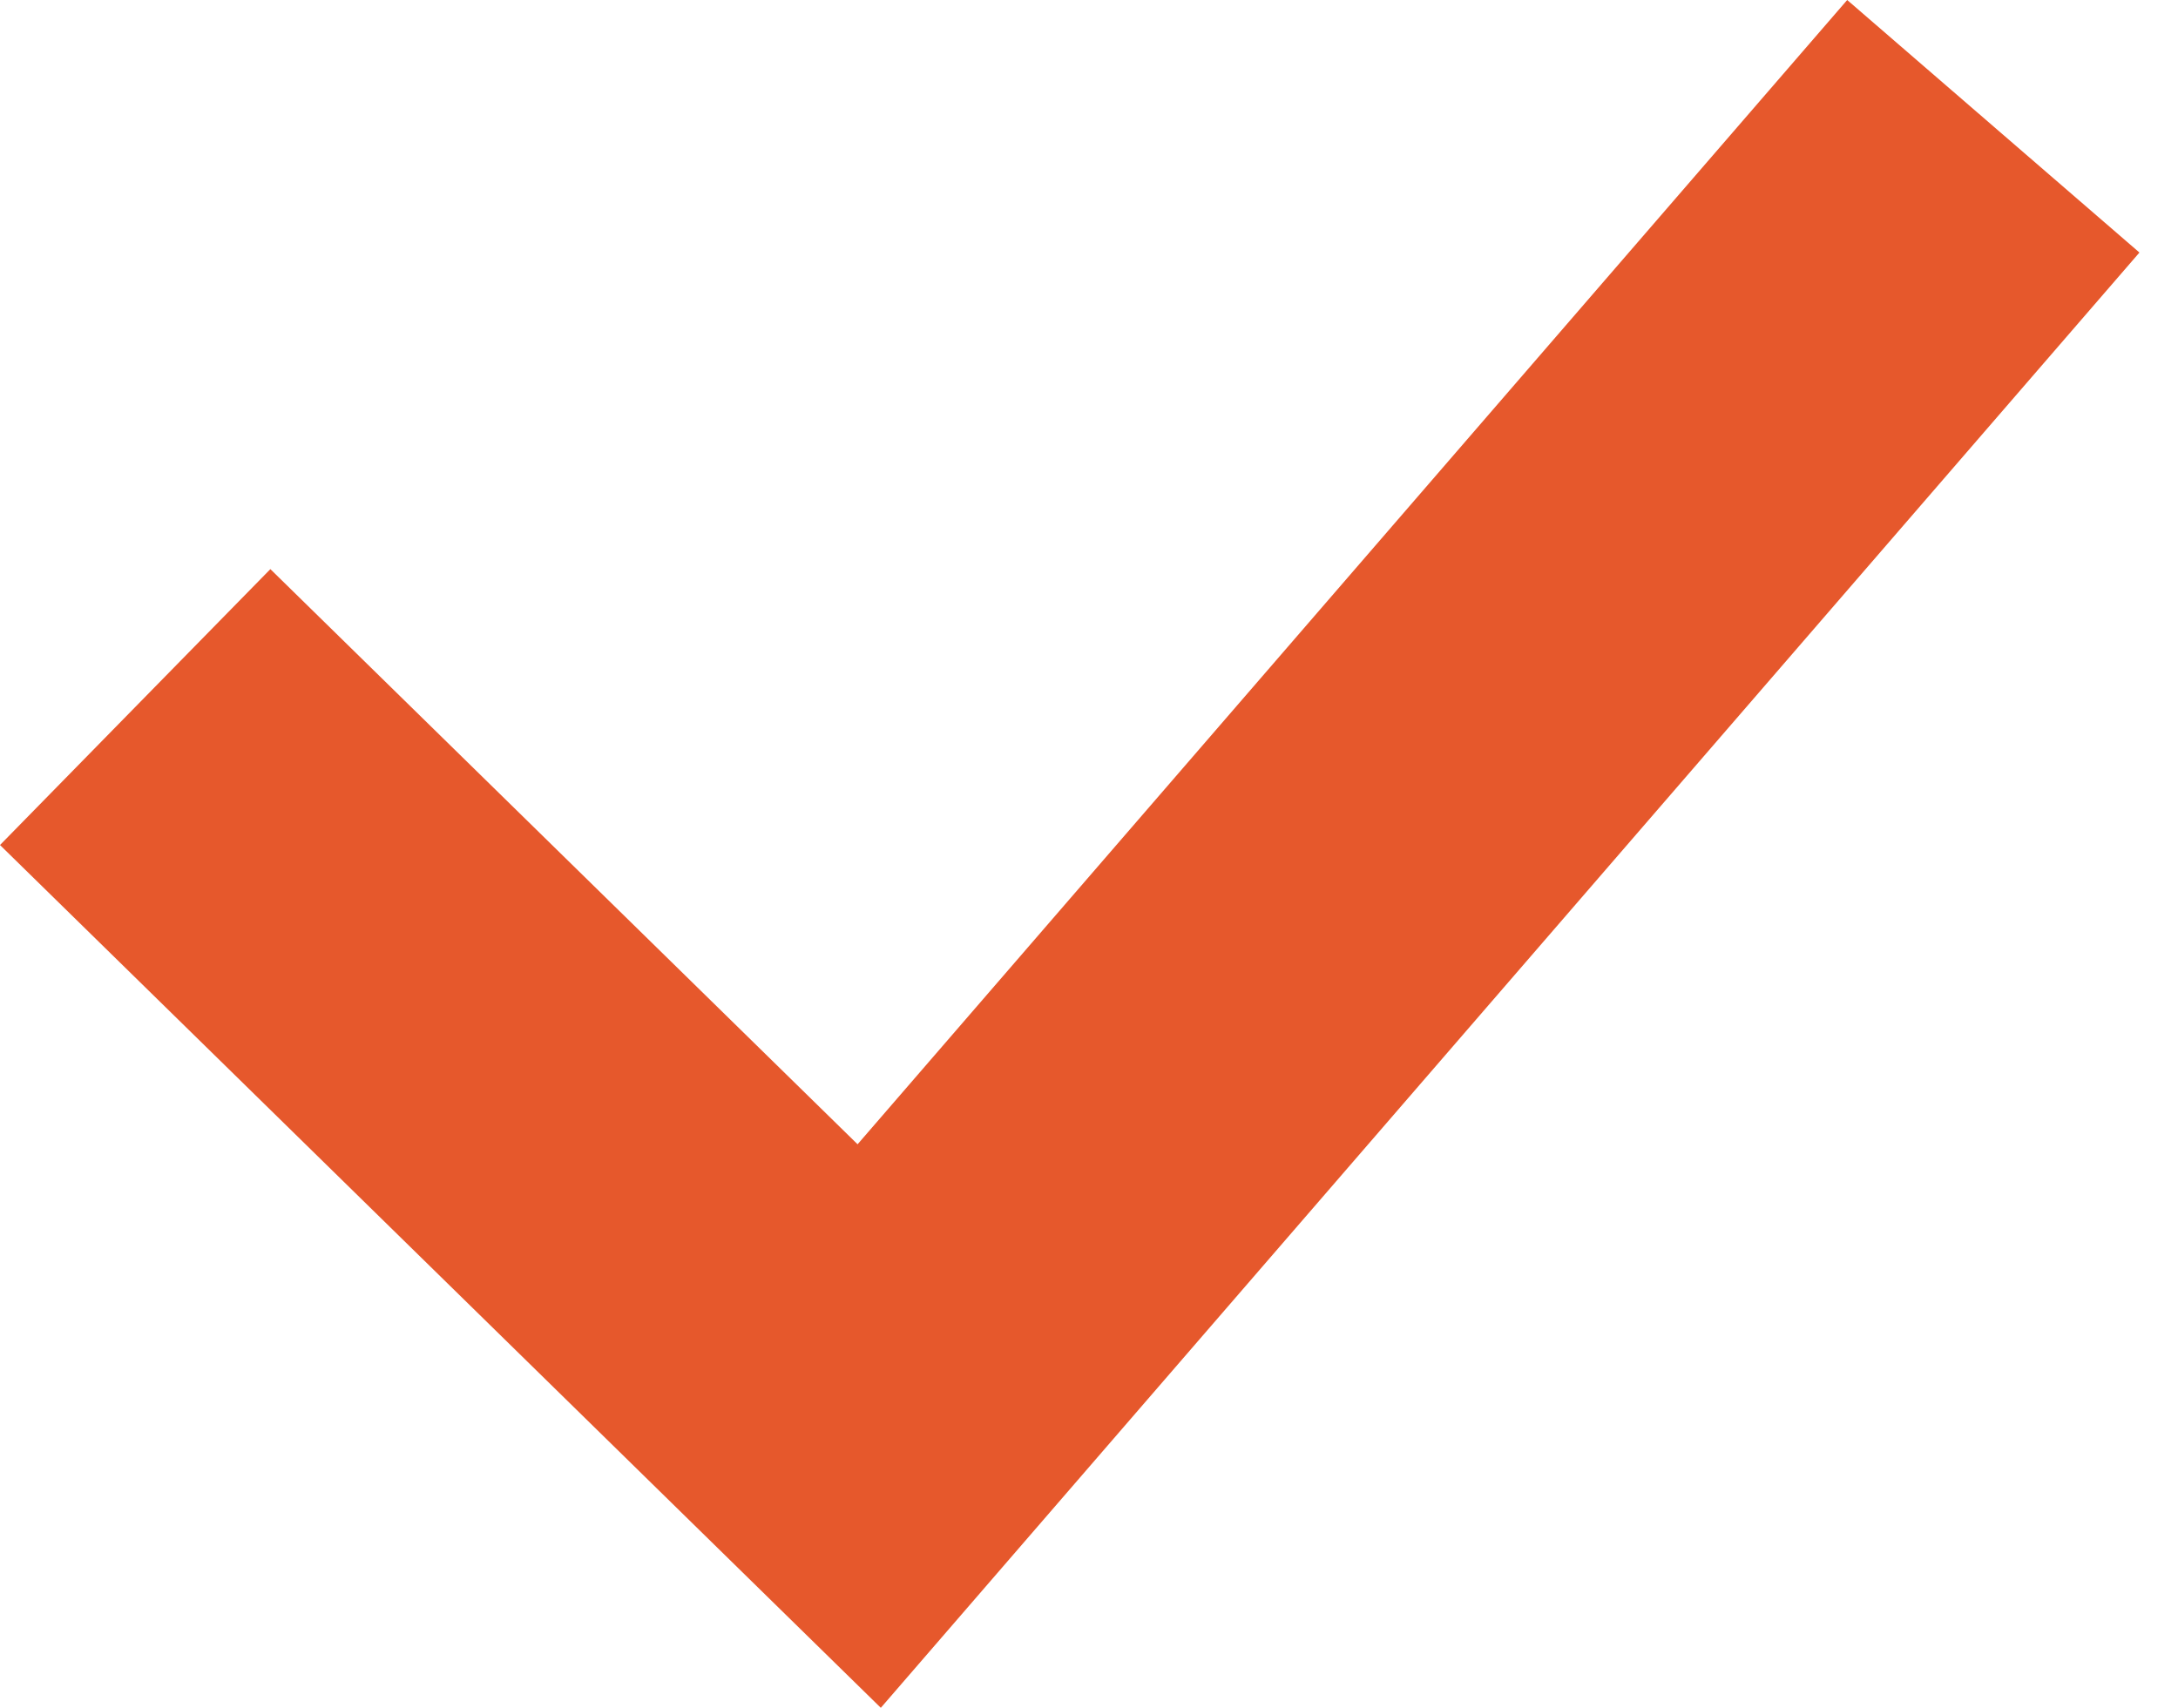 <?xml version="1.0" encoding="UTF-8"?> <svg xmlns="http://www.w3.org/2000/svg" width="51" height="40" viewBox="0 0 51 40" fill="none"><path d="M20.625 40L0 19.792L6.331 13.33L20.081 26.801L43.254 0L50.097 5.915L20.625 40Z" fill="#E6582C"></path></svg> 